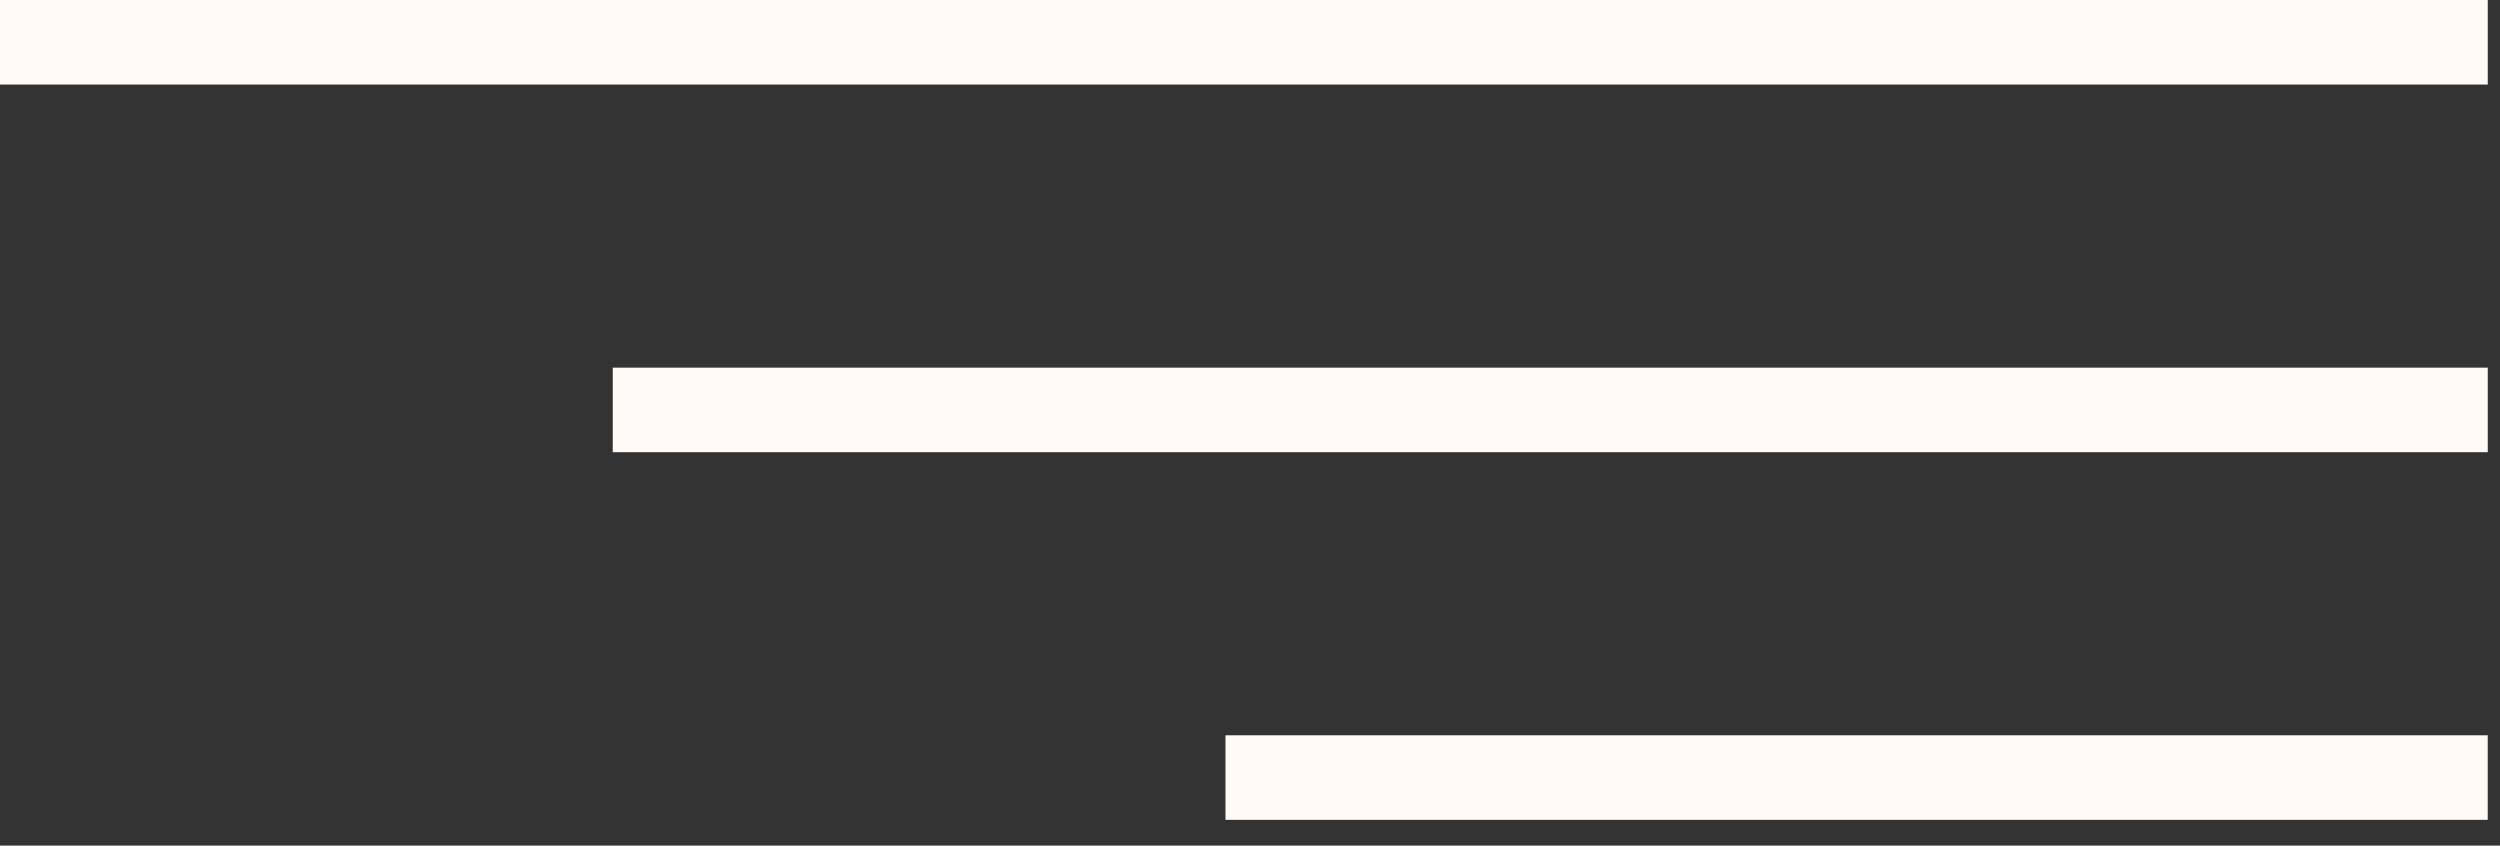 <svg xmlns="http://www.w3.org/2000/svg" width="68" height="23" viewBox="0 0 68 23" fill="none"><rect x="0" y="0" width="68" height="23" fill="#333333" stroke="none"/><path d="M67.666 22.3H33.333V20H67.666V22.3ZM67.667 12.3H16.667V10H67.667V12.3ZM67.667 2.3H0V0H67.667V2.3Z" fill="#FFFAF6"></path></svg>